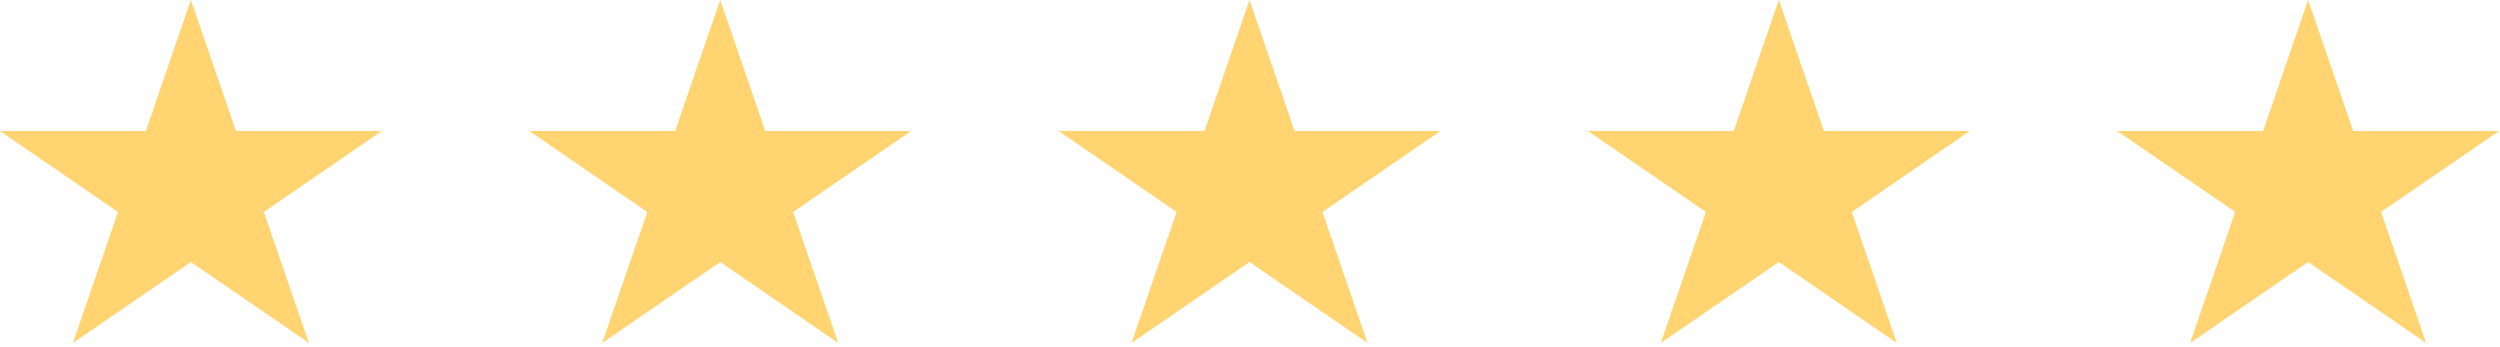 <?xml version="1.0" encoding="UTF-8"?> <svg xmlns="http://www.w3.org/2000/svg" width="339" height="47" viewBox="0 0 339 47" fill="none"> <path d="M25.887 0L31.998 17.768H51.774L35.775 28.743L41.886 46.505L25.887 35.531L9.888 46.505L15.999 28.743L0 17.768H19.776L25.887 0Z" fill="#FFD471"></path> <path d="M97.66 0L103.772 17.768H123.548L107.548 28.743L113.66 46.505L97.66 35.531L81.661 46.505L87.773 28.743L71.773 17.768H91.549L97.66 0Z" fill="#FFD471"></path> <path d="M169.435 0L175.546 17.768H195.322L179.323 28.743L185.434 46.505L169.435 35.531L153.436 46.505L159.547 28.743L143.548 17.768H163.324L169.435 0Z" fill="#FFD471"></path> <path d="M241.208 0L247.32 17.768H267.095L251.096 28.743L257.207 46.505L241.208 35.531L225.209 46.505L231.32 28.743L215.321 17.768H235.097L241.208 0Z" fill="#FFD471"></path> <path d="M312.981 0L319.095 17.768H338.871L322.872 28.743L328.98 46.505L312.981 35.531L296.984 46.505L303.096 28.743L287.096 17.768H306.872L312.981 0Z" fill="#FFD471"></path> </svg> 
